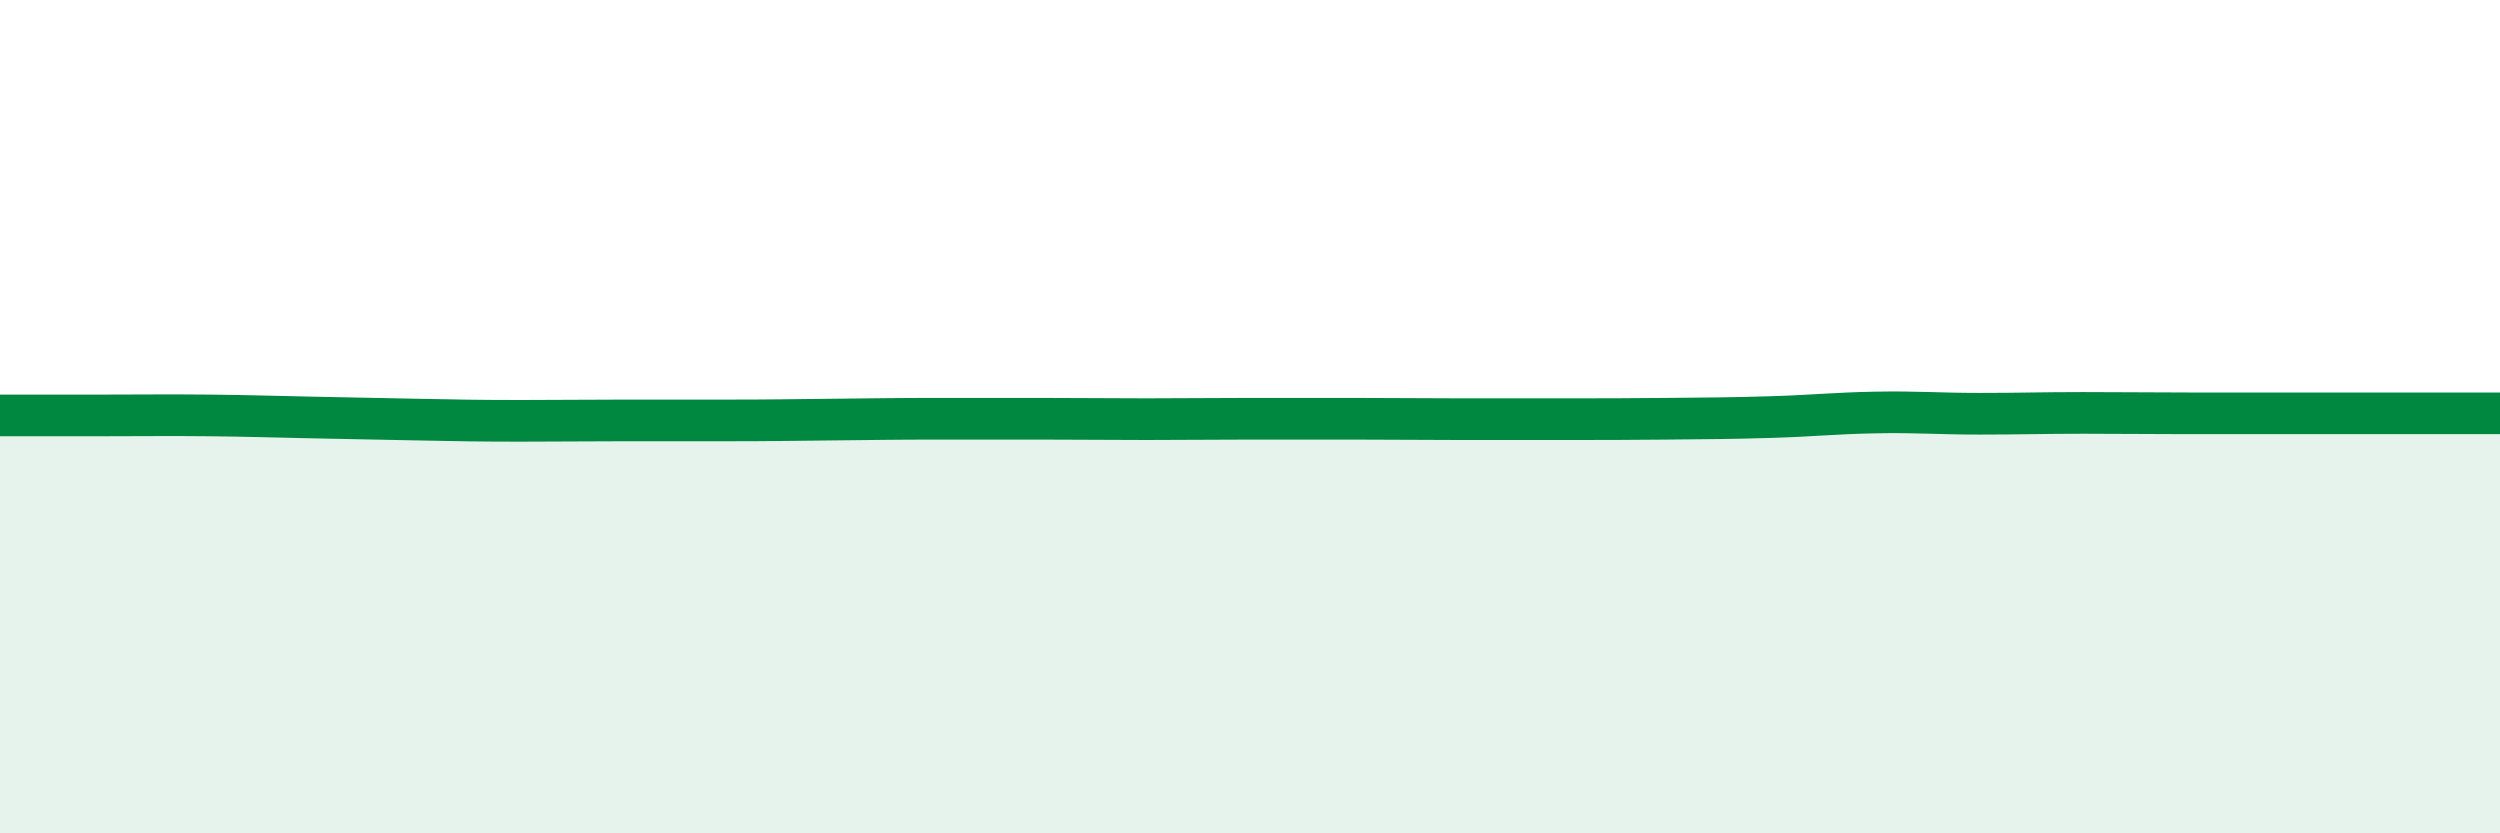
    <svg width="60" height="20" viewBox="0 0 60 20" xmlns="http://www.w3.org/2000/svg">
      <path
        d="M 0,9.97 C 0.5,9.97 1.5,9.97 2.5,9.97 C 3.5,9.97 4,9.96 5,9.97 C 6,9.98 6.5,10 7.5,10.02 C 8.5,10.04 9,10.05 10,10.07 C 11,10.09 11.5,10.1 12.5,10.1 C 13.5,10.1 14,10.09 15,10.09 C 16,10.09 16.5,10.09 17.5,10.09 C 18.5,10.09 19,10.08 20,10.07 C 21,10.06 21.5,10.05 22.5,10.05 C 23.5,10.05 24,10.05 25,10.05 C 26,10.05 26.5,10.06 27.5,10.06 C 28.5,10.06 29,10.05 30,10.05 C 31,10.05 31.5,10.05 32.5,10.05 C 33.5,10.05 34,10.06 35,10.06 C 36,10.06 36.5,10.06 37.5,10.06 C 38.5,10.06 39,10.06 40,10.05 C 41,10.04 41.5,10.04 42.5,10.01 C 43.5,9.98 44,9.92 45,9.9 C 46,9.88 46.5,9.93 47.5,9.93 C 48.5,9.93 49,9.91 50,9.91 C 51,9.91 51.5,9.92 52.5,9.92 C 53.5,9.92 53.5,9.92 55,9.92 C 56.5,9.92 59,9.92 60,9.92L60 20L0 20Z"
        fill="#008740"
        opacity="0.1"
        stroke-linecap="round"
        stroke-linejoin="round"
      />
      <path
        d="M 0,9.97 C 0.5,9.97 1.5,9.97 2.5,9.97 C 3.5,9.97 4,9.96 5,9.97 C 6,9.98 6.5,10 7.5,10.02 C 8.5,10.04 9,10.05 10,10.07 C 11,10.09 11.5,10.1 12.5,10.1 C 13.5,10.1 14,10.09 15,10.09 C 16,10.09 16.5,10.09 17.5,10.09 C 18.5,10.09 19,10.08 20,10.07 C 21,10.06 21.5,10.05 22.5,10.05 C 23.5,10.05 24,10.05 25,10.05 C 26,10.05 26.5,10.06 27.5,10.06 C 28.5,10.06 29,10.05 30,10.05 C 31,10.05 31.5,10.05 32.5,10.05 C 33.5,10.05 34,10.06 35,10.06 C 36,10.06 36.5,10.06 37.5,10.06 C 38.5,10.06 39,10.06 40,10.05 C 41,10.04 41.5,10.04 42.5,10.01 C 43.5,9.98 44,9.92 45,9.9 C 46,9.88 46.5,9.93 47.5,9.93 C 48.5,9.93 49,9.91 50,9.91 C 51,9.91 51.5,9.92 52.5,9.92 C 53.5,9.92 53.5,9.92 55,9.92 C 56.5,9.92 59,9.92 60,9.92"
        stroke="#008740"
        stroke-width="1"
        fill="none"
        stroke-linecap="round"
        stroke-linejoin="round"
      />
    </svg>
  